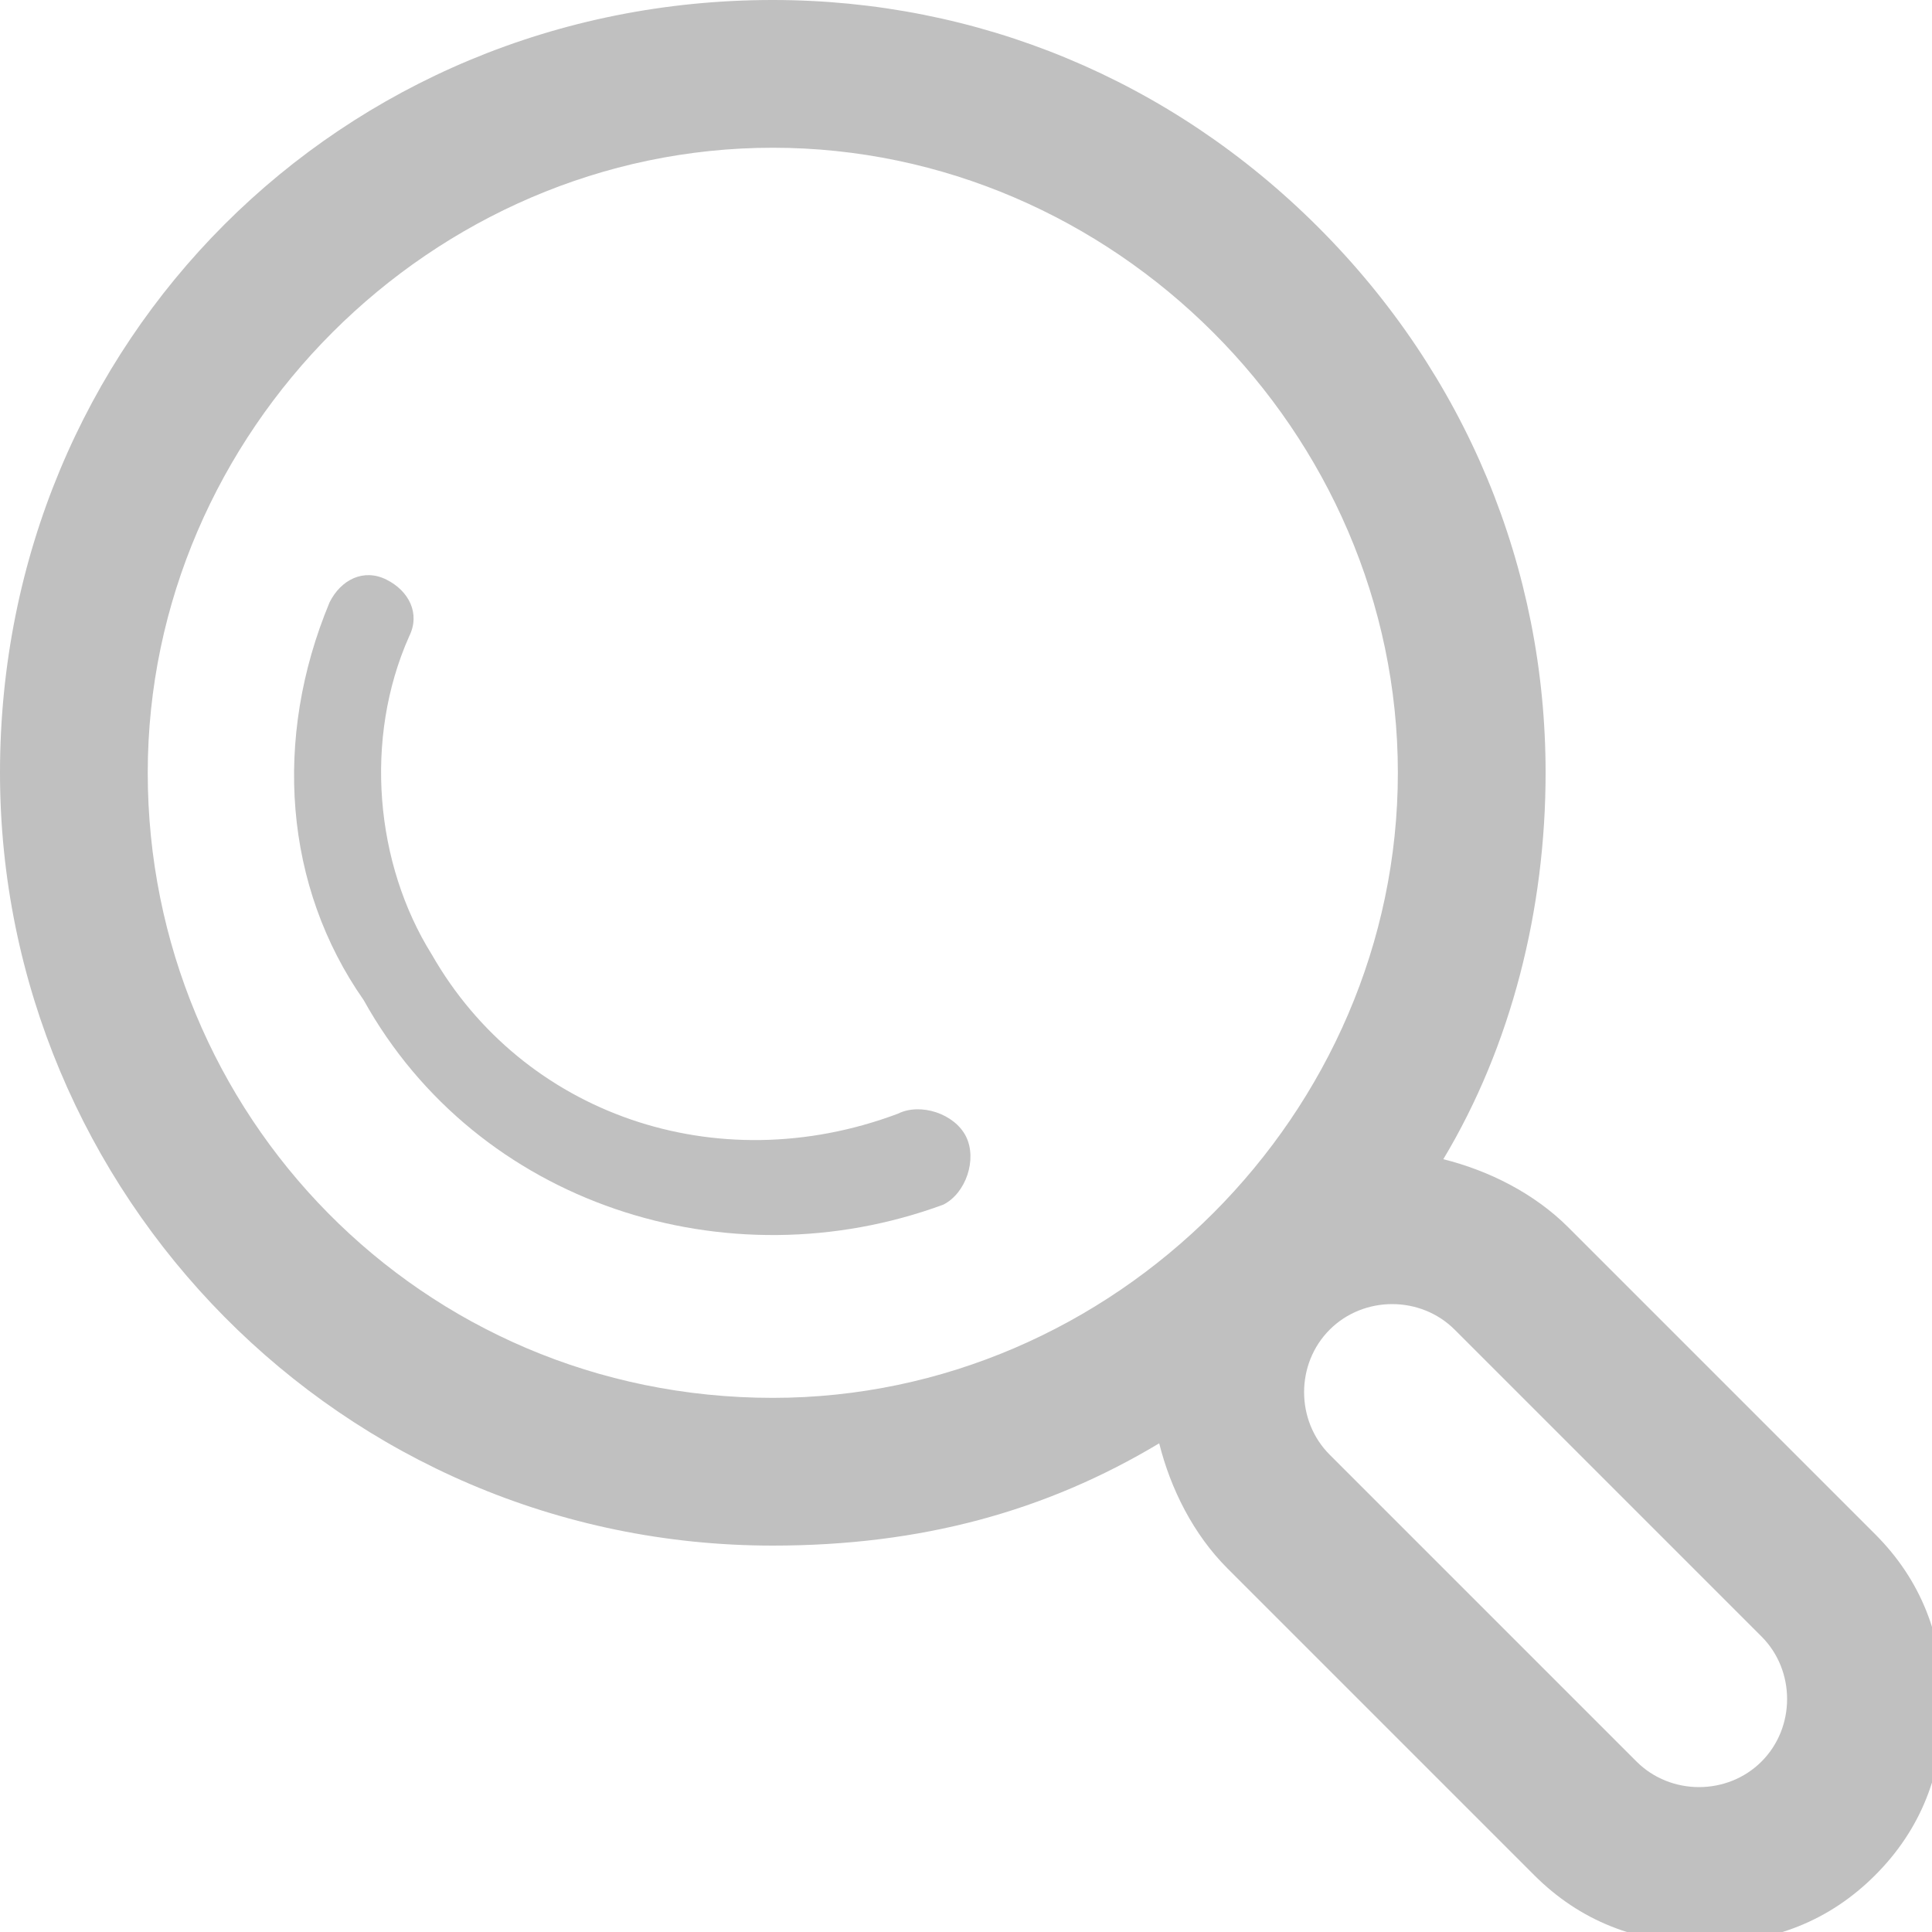 <?xml version="1.0" encoding="utf-8"?>
<!-- Generator: Adobe Illustrator 22.0.0, SVG Export Plug-In . SVG Version: 6.00 Build 0)  -->
<svg version="1.1" id="图层_1" xmlns="http://www.w3.org/2000/svg" xmlns:xlink="http://www.w3.org/1999/xlink" x="0px" y="0px"
	 viewBox="0 0 17 17" style="enable-background:new 0 0 17 17;" xml:space="preserve">
<style type="text/css">
	.st0{fill-rule:evenodd;clip-rule:evenodd;fill:#C0C0C0;}
	.st1{fill:#C0C0C0;}
</style>
<path class="st0" d="M0,6.8c0,3.7,3,6.8,6.8,6.8c1.3,0,2.4-0.3,3.4-0.9c0.1,0.4,0.3,0.8,0.6,1.1l2.7,2.7c0.4,0.4,0.9,0.6,1.5,0.6
	c0.6,0,1.1-0.2,1.5-0.6c0.4-0.4,0.6-0.9,0.6-1.5c0-0.6-0.2-1.1-0.6-1.5l-2.7-2.7l0,0c-0.3-0.3-0.7-0.5-1.1-0.6
	c0.6-1,0.9-2.2,0.9-3.4c0-1.8-0.7-3.5-2-4.8c-1.3-1.3-3-2-4.8-2C3,0,0,3,0,6.8z M11.7,11.7c0.3-0.3,0.8-0.3,1.1,0l2.7,2.7
	c0.3,0.3,0.3,0.8,0,1.1c-0.3,0.3-0.8,0.3-1.1,0l-2.7-2.7C11.4,12.5,11.4,12,11.7,11.7z M1.3,6.8c0-3,2.5-5.5,5.5-5.5
	c3,0,5.5,2.5,5.5,5.5c0,3-2.5,5.5-5.5,5.5C3.7,12.3,1.3,9.8,1.3,6.8z"/>
<path class="st1" d="M2.9,5.3C3,5.1,3.2,5,3.4,5.1c0.2,0.1,0.3,0.3,0.2,0.5c-0.4,0.9-0.3,2,0.2,2.8c0.8,1.4,2.5,2,4.1,1.4
	c0.2-0.1,0.5,0,0.6,0.2c0.1,0.2,0,0.5-0.2,0.6c-1.9,0.7-4.1,0-5.1-1.8C2.5,7.8,2.4,6.5,2.9,5.3z"/>
</svg>
